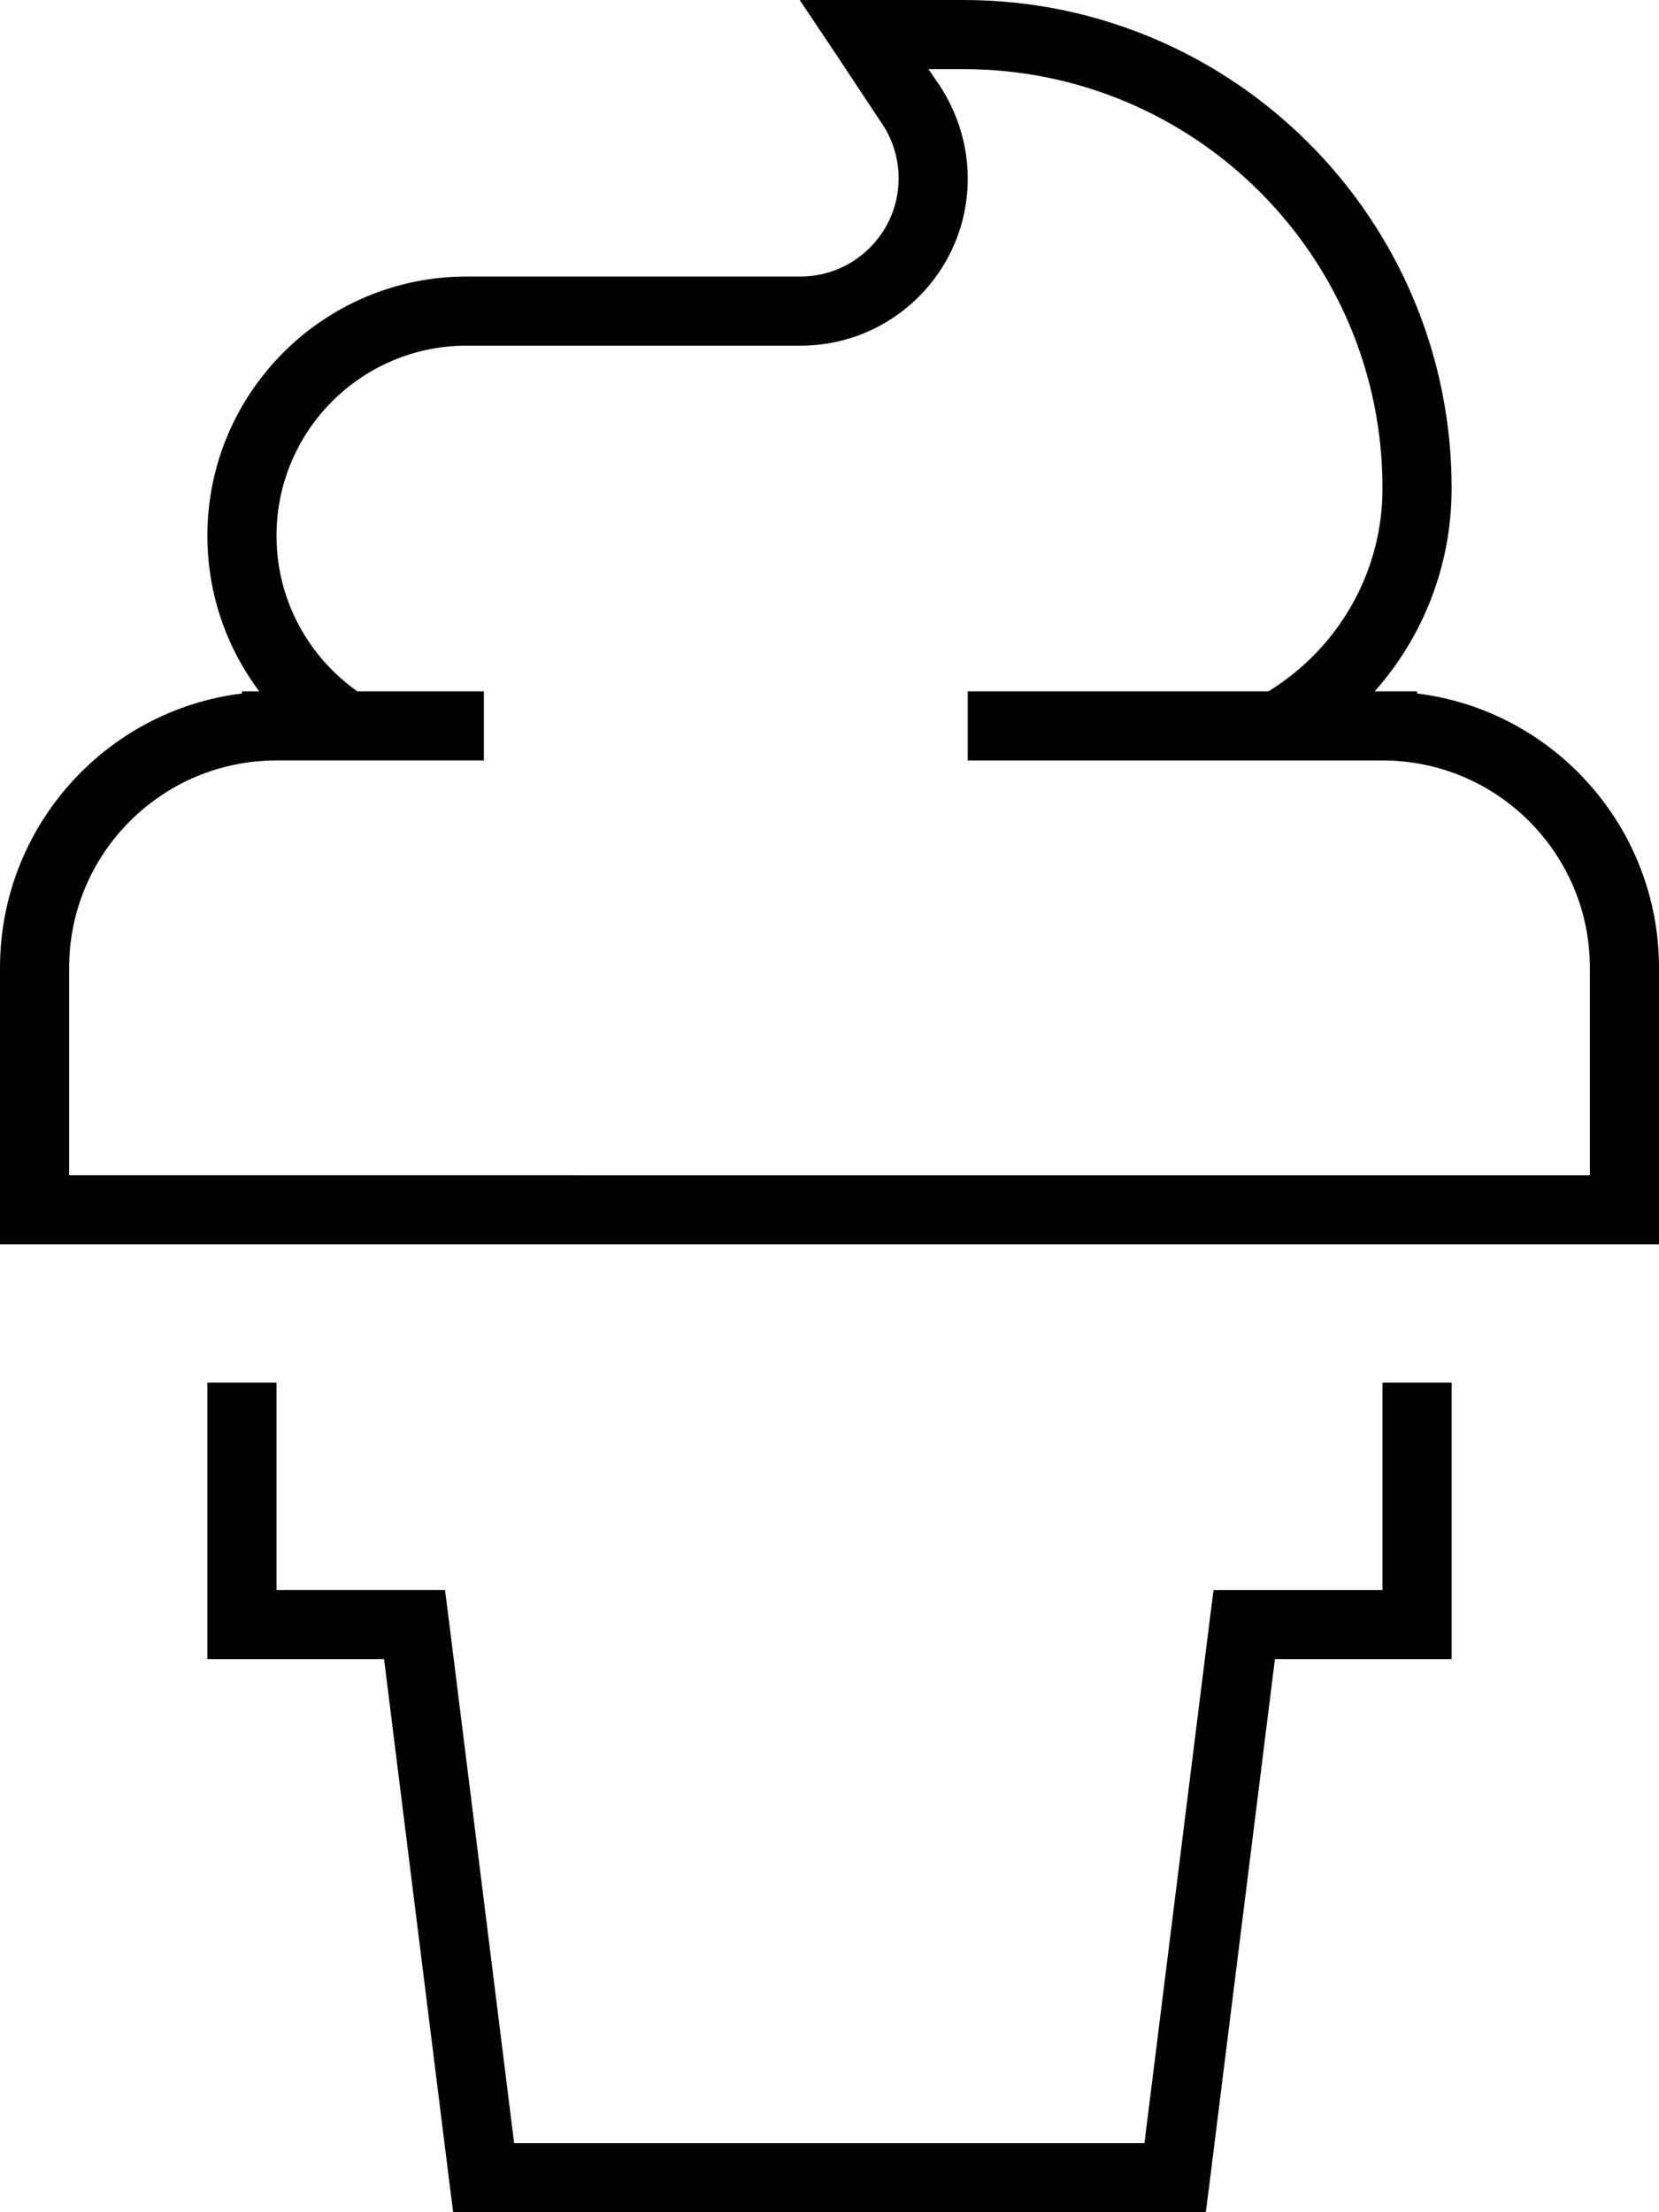 <svg xmlns="http://www.w3.org/2000/svg" viewBox="0 0 384 512"><!--! Font Awesome Pro 6.6.0 by @fontawesome - https://fontawesome.com License - https://fontawesome.com/license (Commercial License) Copyright 2024 Fonticons, Inc. --><path d="M200 0L185.1 0l8.3 12.4 10.8 16.3c2.5 3.7 3.8 8.1 3.8 12.6C208 53.8 197.8 64 185.3 64L108 64c-33.1 0-60 26.9-60 60c0 13.5 4.5 26 12 36l-4 0 0 .5C24.4 164.4 0 191.4 0 224l0 56 0 8 8 0 368 0 8 0 0-8 0-56c0-32.6-24.4-59.6-56-63.5l0-.5-8 0-1.8 0c11.1-12.5 17.8-29 17.8-47C336 50.6 285.4 0 223 0L200 0zm93.6 160L232 160l-8 0 0 16 8 0 33.1 0 30.6 0 24.3 0c26.5 0 48 21.5 48 48l0 48L16 272l0-48c0-26.5 21.5-48 48-48l16.3 0 23.7 0 3.9 0 4.1 0 0-16-8 0-21.3 0C71.4 152 64 138.9 64 124c0-24.3 19.7-44 44-44l77.3 0C206.7 80 224 62.7 224 41.3c0-7.6-2.3-15.1-6.5-21.5L214.9 16l8.1 0c53.6 0 97 43.4 97 97c0 19.9-10.6 37.3-26.4 47zM64 328l0-8-16 0 0 8 0 48 0 8 8 0 32.9 0 15.1 121 .9 7 7.1 0 160 0 7.1 0 .9-7 15.1-121 32.9 0 8 0 0-8 0-48 0-8-16 0 0 8 0 40-32 0-7.1 0-.9 7L264.9 496l-145.9 0L103.9 375l-.9-7L96 368l-32 0 0-40z"/></svg>